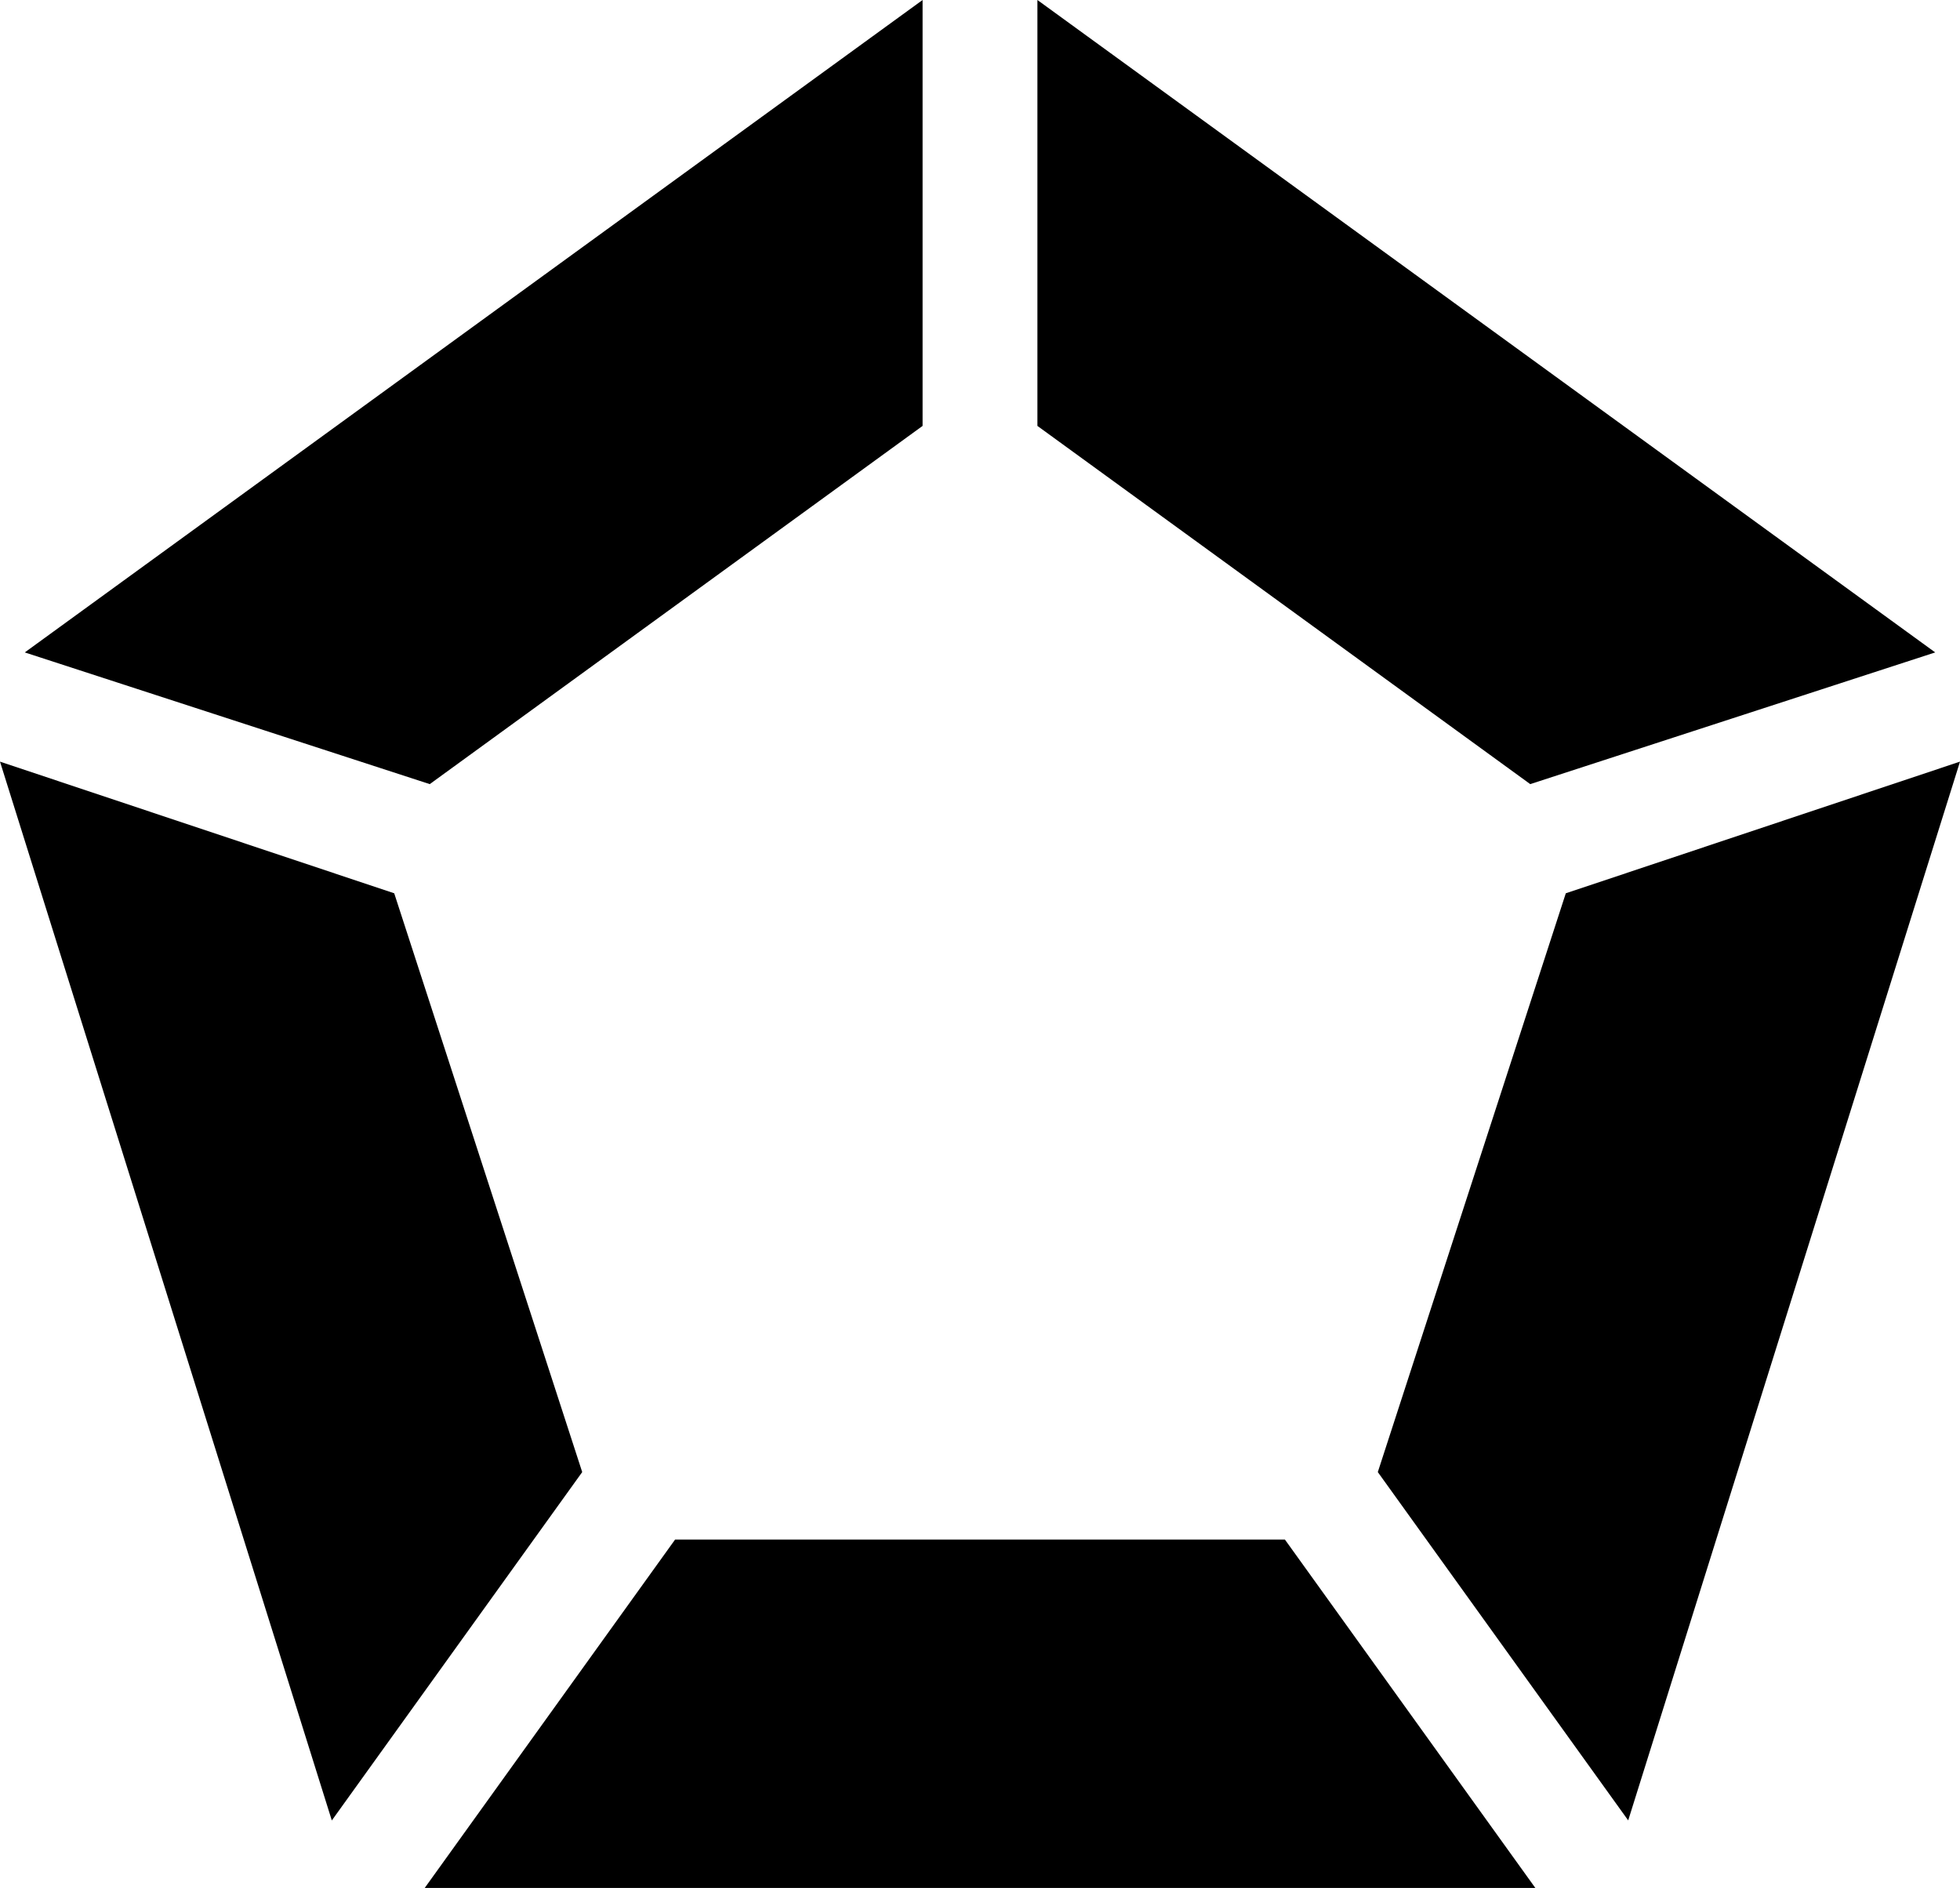 <svg id="Eligibility" xmlns="http://www.w3.org/2000/svg" width="96.742" height="93.18" viewBox="0 0 96.742 93.18">
  <path id="Path_22479" data-name="Path 22479" d="M315.313,32.2,271,0V21.021L295.325,38.7Zm0,0" transform="translate(-219.795)"/>
  <path id="Path_22480" data-name="Path 22480" d="M50.787,21.021V0L6.473,32.2l19.989,6.5Zm0,0" transform="translate(-5.25)"/>
  <path id="Path_22481" data-name="Path 22481" d="M369.193,205.443l-9.279,28.566L372.273,251.2l16.378-52.256Zm0,0" transform="translate(-291.908 -161.355)"/>
  <path id="Path_22482" data-name="Path 22482" d="M19.458,205.446,0,198.949l16.378,52.257,12.359-17.194Zm0,0" transform="translate(0 -161.358)"/>
  <path id="Path_22483" data-name="Path 22483" d="M123.3,402.144l-12.358,17.195h54.819L153.4,402.144Zm0,0" transform="translate(-89.979 -326.159)"/>
</svg>
